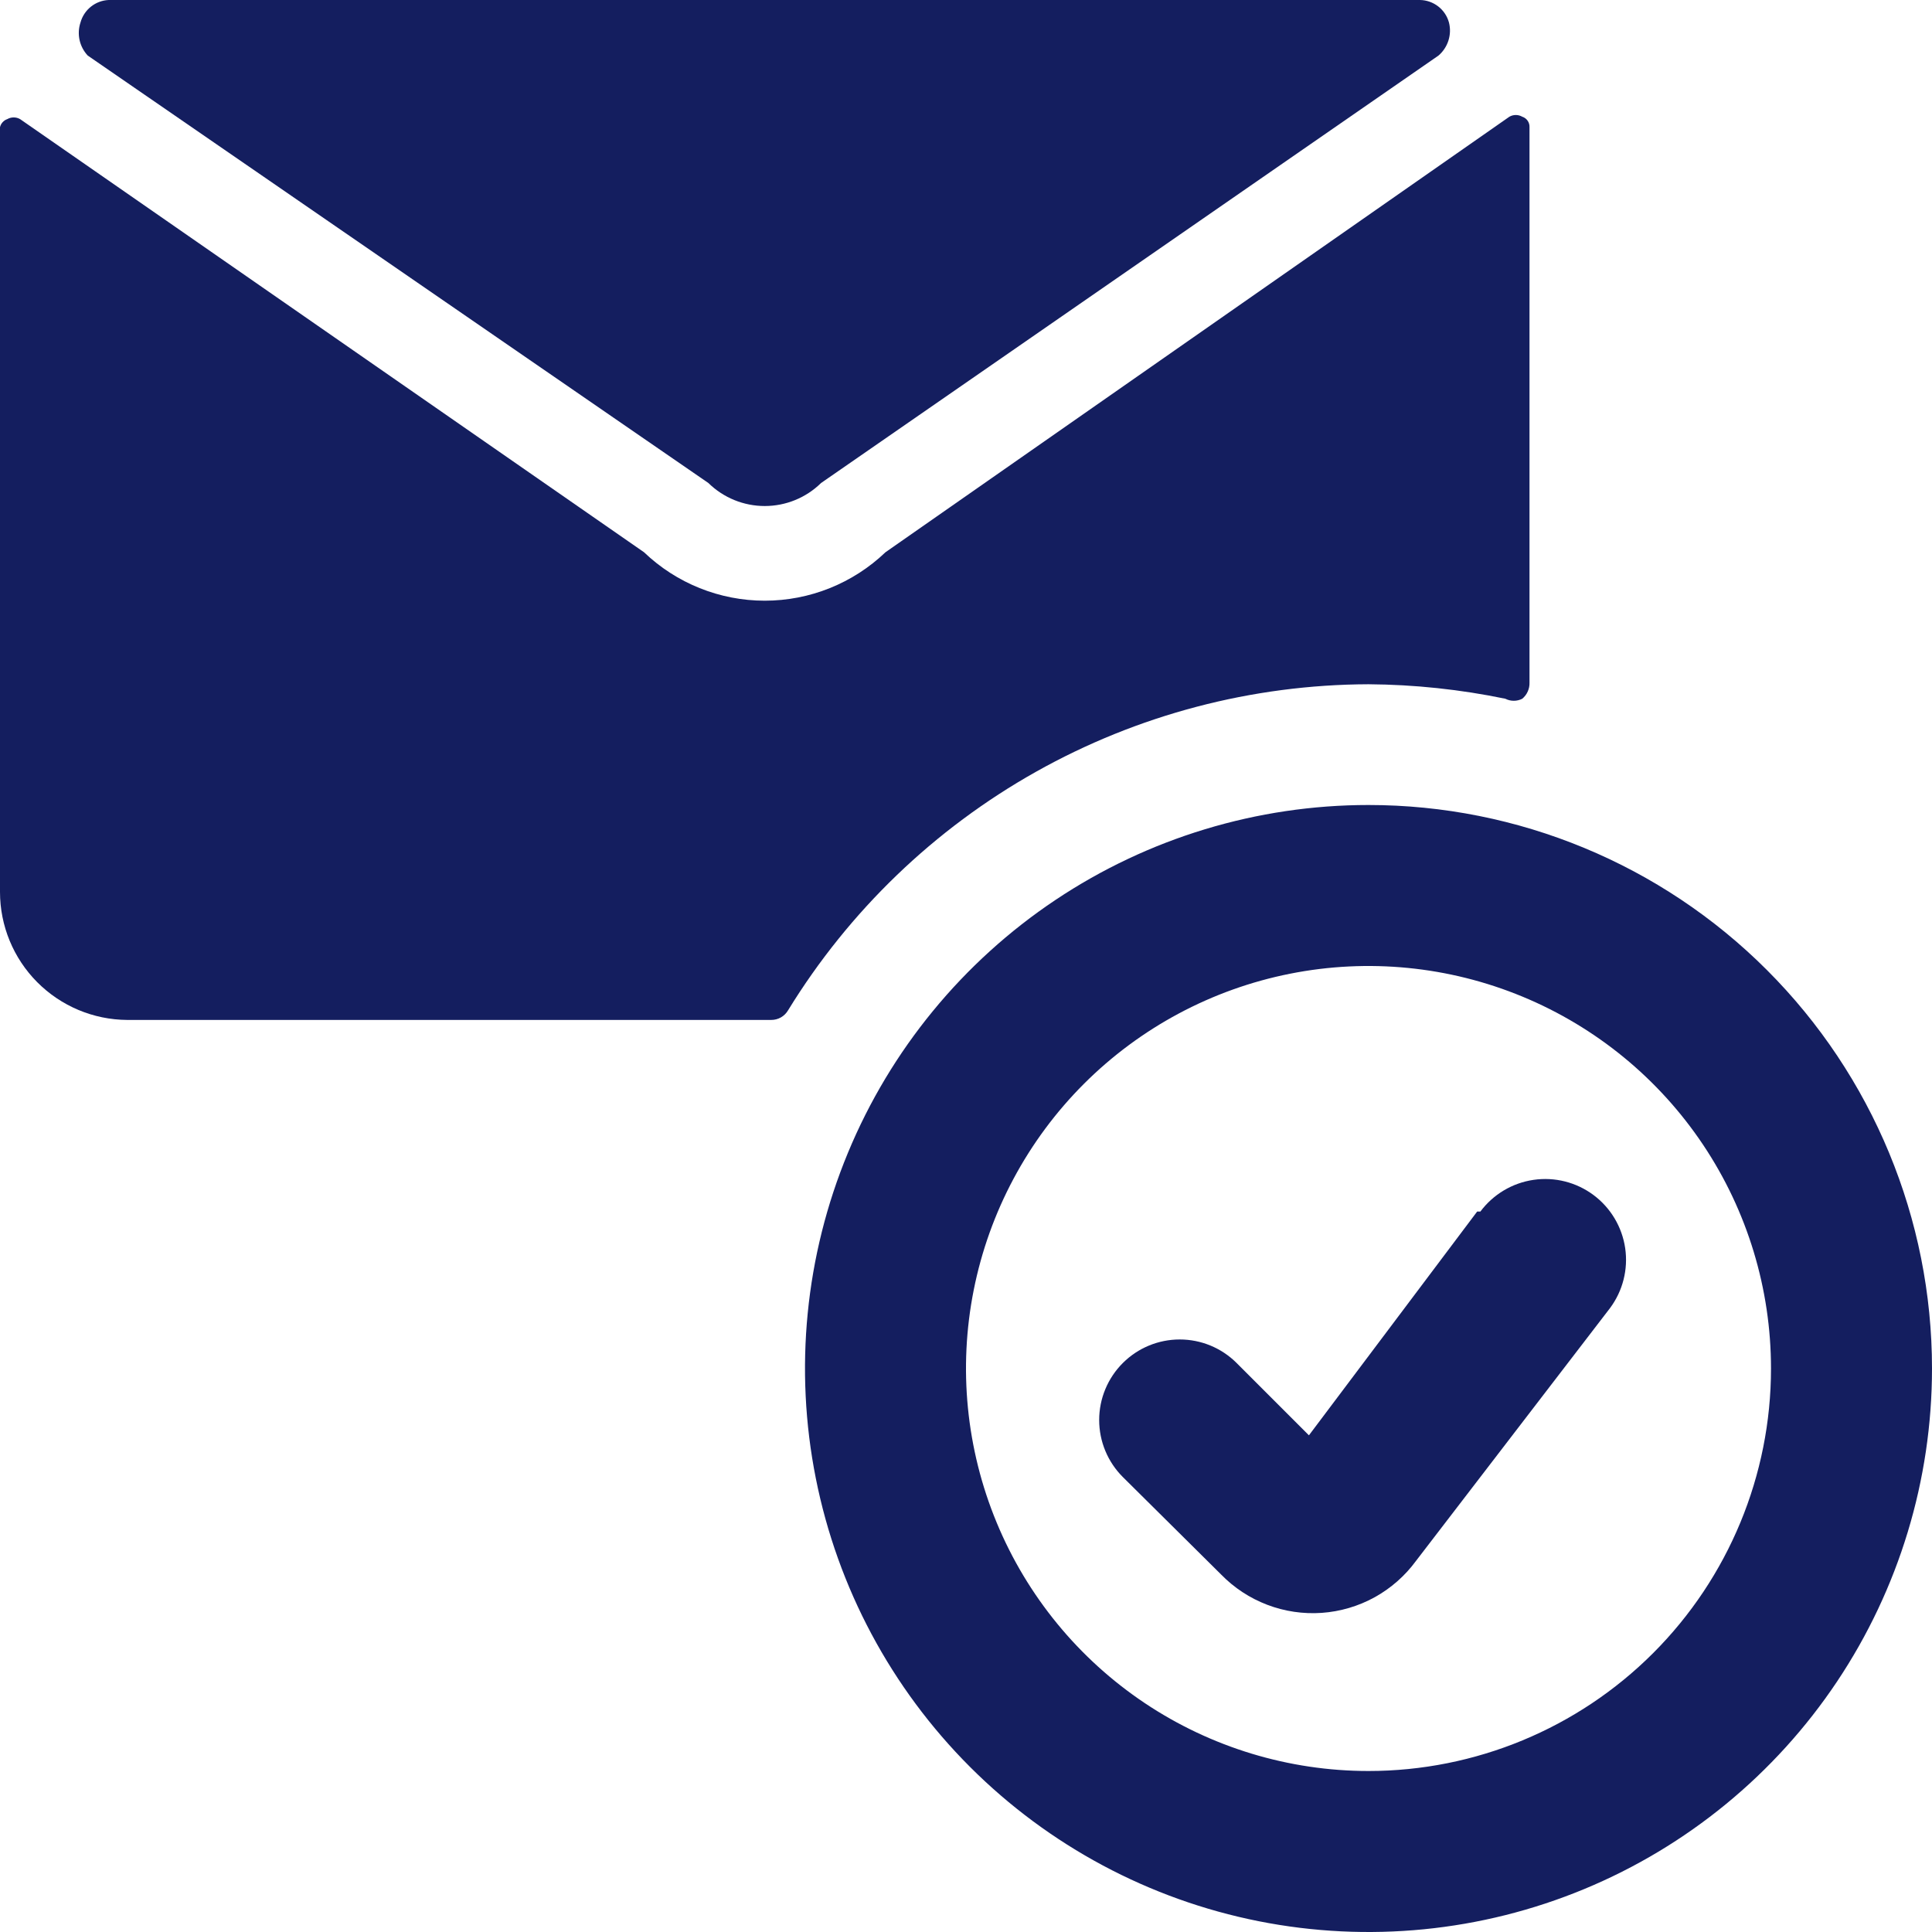 <svg width="72" height="72" viewBox="0 0 72 72" fill="none" xmlns="http://www.w3.org/2000/svg">
<g clip-path="url(#clip0_5238_13472)">
<path d="M51 25.5C52.714 25.512 54.422 25.693 56.1 26.04C56.197 26.09 56.305 26.116 56.415 26.116C56.525 26.116 56.633 26.09 56.73 26.04C56.818 25.967 56.888 25.875 56.934 25.771C56.981 25.667 57.004 25.554 57 25.44V4.74C57.004 4.654 56.98 4.57 56.931 4.499C56.882 4.429 56.812 4.376 56.73 4.35C56.657 4.308 56.574 4.286 56.49 4.286C56.406 4.286 56.323 4.308 56.25 4.35L33 20.58C31.788 21.739 30.177 22.386 28.5 22.386C26.823 22.386 25.212 21.739 24 20.58L0.75 4.44C0.677 4.398 0.594 4.376 0.51 4.376C0.426 4.376 0.343 4.398 0.27 4.44C0.203 4.463 0.144 4.503 0.097 4.555C0.049 4.608 0.016 4.671 9.3426e-10 4.74L9.34261e-10 33.24C-2.49173e-05 34.5 0.498 35.709 1.386 36.602C2.275 37.496 3.48 38.002 4.74 38.01H28.74C28.867 38.011 28.993 37.978 29.104 37.915C29.214 37.852 29.306 37.76 29.37 37.65C31.641 33.949 34.82 30.89 38.606 28.763C42.391 26.637 46.658 25.514 51 25.5Z" fill="#141E5F"/>
<path d="M26.399 18C26.96 18.55 27.714 18.858 28.5 18.858C29.285 18.858 30.039 18.55 30.599 18L53.609 2.07C53.782 1.921 53.91 1.727 53.979 1.51C54.048 1.293 54.055 1.061 53.999 0.84C53.935 0.602 53.794 0.391 53.599 0.24C53.405 0.089 53.166 0.004 52.919 0H52.26H4.739H4.049C3.808 0.011 3.576 0.098 3.387 0.249C3.199 0.4 3.063 0.607 2.999 0.84C2.929 1.05 2.918 1.276 2.965 1.492C3.013 1.709 3.118 1.908 3.269 2.07L26.399 18Z" fill="#141E5F"/>
<path d="M51 30C46.847 30 42.786 31.232 39.333 33.539C35.88 35.847 33.188 39.126 31.599 42.964C30.009 46.801 29.593 51.023 30.404 55.097C31.214 59.17 33.214 62.912 36.151 65.849C39.088 68.786 42.83 70.786 46.903 71.597C50.977 72.407 55.199 71.991 59.036 70.401C62.874 68.812 66.153 66.12 68.461 62.667C70.768 59.214 72 55.153 72 51C72 45.431 69.787 40.089 65.849 36.151C61.911 32.212 56.57 30 51 30ZM51 66C48.033 66 45.133 65.12 42.666 63.472C40.2 61.824 38.277 59.481 37.142 56.74C36.007 53.999 35.709 50.983 36.288 48.074C36.867 45.164 38.296 42.491 40.393 40.393C42.491 38.296 45.164 36.867 48.074 36.288C50.983 35.709 53.999 36.007 56.74 37.142C59.481 38.277 61.824 40.2 63.472 42.666C65.12 45.133 66 48.033 66 51C66 54.978 64.42 58.794 61.607 61.607C58.794 64.42 54.978 66 51 66Z" fill="#141E5F"/>
<path d="M55.05 45.15L48.78 53.49L46.08 50.79C45.518 50.231 44.758 49.918 43.965 49.918C43.173 49.918 42.412 50.231 41.85 50.79C41.569 51.069 41.346 51.401 41.194 51.766C41.041 52.132 40.963 52.524 40.963 52.92C40.963 53.316 41.041 53.708 41.194 54.074C41.346 54.439 41.569 54.771 41.85 55.05L45.51 58.68C45.994 59.176 46.58 59.56 47.227 59.806C47.874 60.053 48.568 60.155 49.258 60.107C49.949 60.058 50.621 59.86 51.228 59.526C51.834 59.191 52.361 58.728 52.77 58.17L60 48.75C60.478 48.109 60.681 47.306 60.566 46.515C60.45 45.725 60.026 45.012 59.385 44.535C58.745 44.058 57.941 43.854 57.15 43.97C56.36 44.085 55.648 44.51 55.17 45.15H55.05Z" fill="#141E5F"/>
</g>
<defs>
<clipPath id="clip0_5238_13472">
<rect width="72" height="72" fill="white"/>
</clipPath>
</defs>
</svg>
